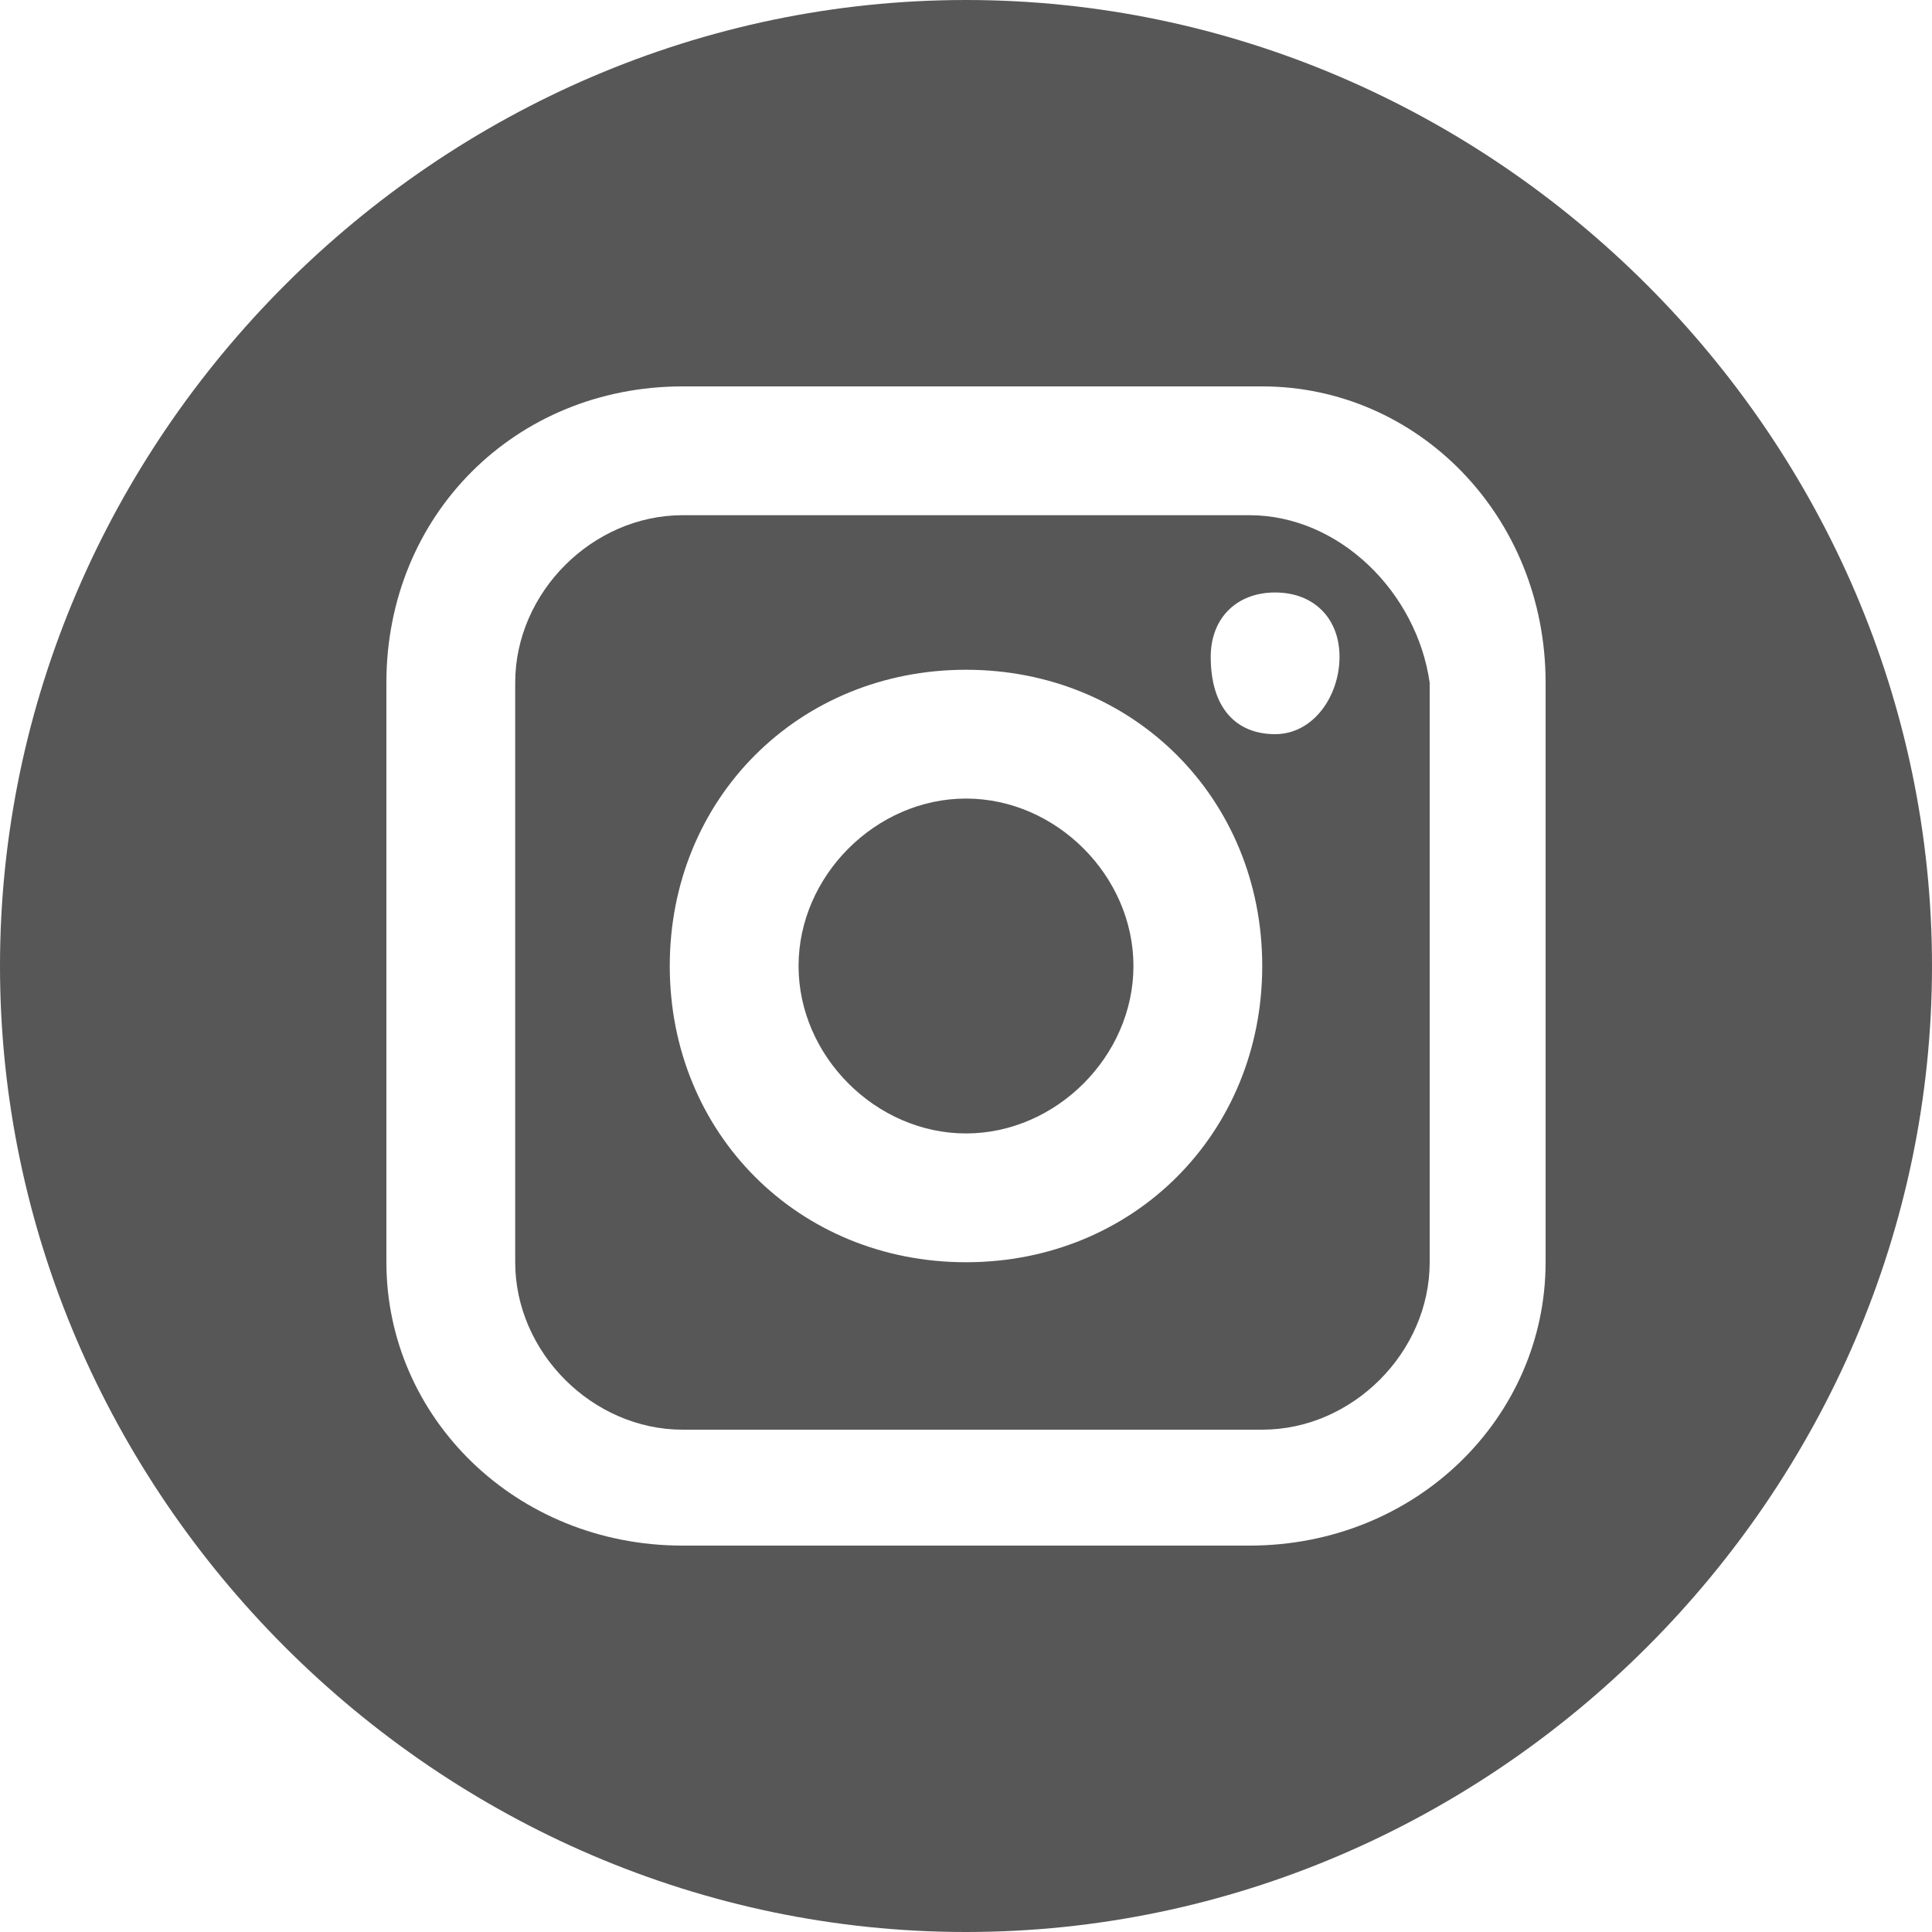 <?xml version="1.0" encoding="utf-8"?>
<!-- Generator: Adobe Illustrator 19.0.0, SVG Export Plug-In . SVG Version: 6.00 Build 0)  -->
<svg version="1.1" id="Layer_1" xmlns="http://www.w3.org/2000/svg" xmlns:xlink="http://www.w3.org/1999/xlink" x="0px" y="0px"
	 viewBox="0 0 15 15" style="enable-background:new 0 0 15 15;" xml:space="preserve">
<style type="text/css">
	.st0{fill:#575757;}
</style>
<path class="st0" d="M9.9,5.7c-0.3,0-0.5-0.2-0.5-0.6c0-0.3,0.2-0.5,0.5-0.5s0.5,0.2,0.5,0.5C10.4,5.4,10.2,5.7,9.9,5.7 M7.5,9.8
	c-1.3,0-2.3-1-2.3-2.3s1-2.3,2.3-2.3c1.3,0,2.3,1,2.3,2.3S8.8,9.8,7.5,9.8 M9.7,4H5.3C4.6,4,4,4.6,4,5.3v4.5c0,0.7,0.6,1.3,1.3,1.3
	h4.5c0.7,0,1.3-0.6,1.3-1.3V5.3C11,4.6,10.4,4,9.7,4"/>
<path class="st0" d="M7.5,6.2c-0.7,0-1.3,0.6-1.3,1.3c0,0.7,0.6,1.3,1.3,1.3c0.7,0,1.3-0.6,1.3-1.3C8.8,6.8,8.2,6.2,7.5,6.2"/>
<path class="st0" d="M12,9.8C12,11,11,12,9.7,12H5.3C4,12,3,11,3,9.8V5.3C3,4,4,3,5.3,3h4.5C11,3,12,4,12,5.3V9.8z M7.5,0
	C3.4,0,0,3.4,0,7.5C0,11.6,3.4,15,7.5,15c4.1,0,7.5-3.4,7.5-7.5C15,3.4,11.6,0,7.5,0"/>
</svg>
